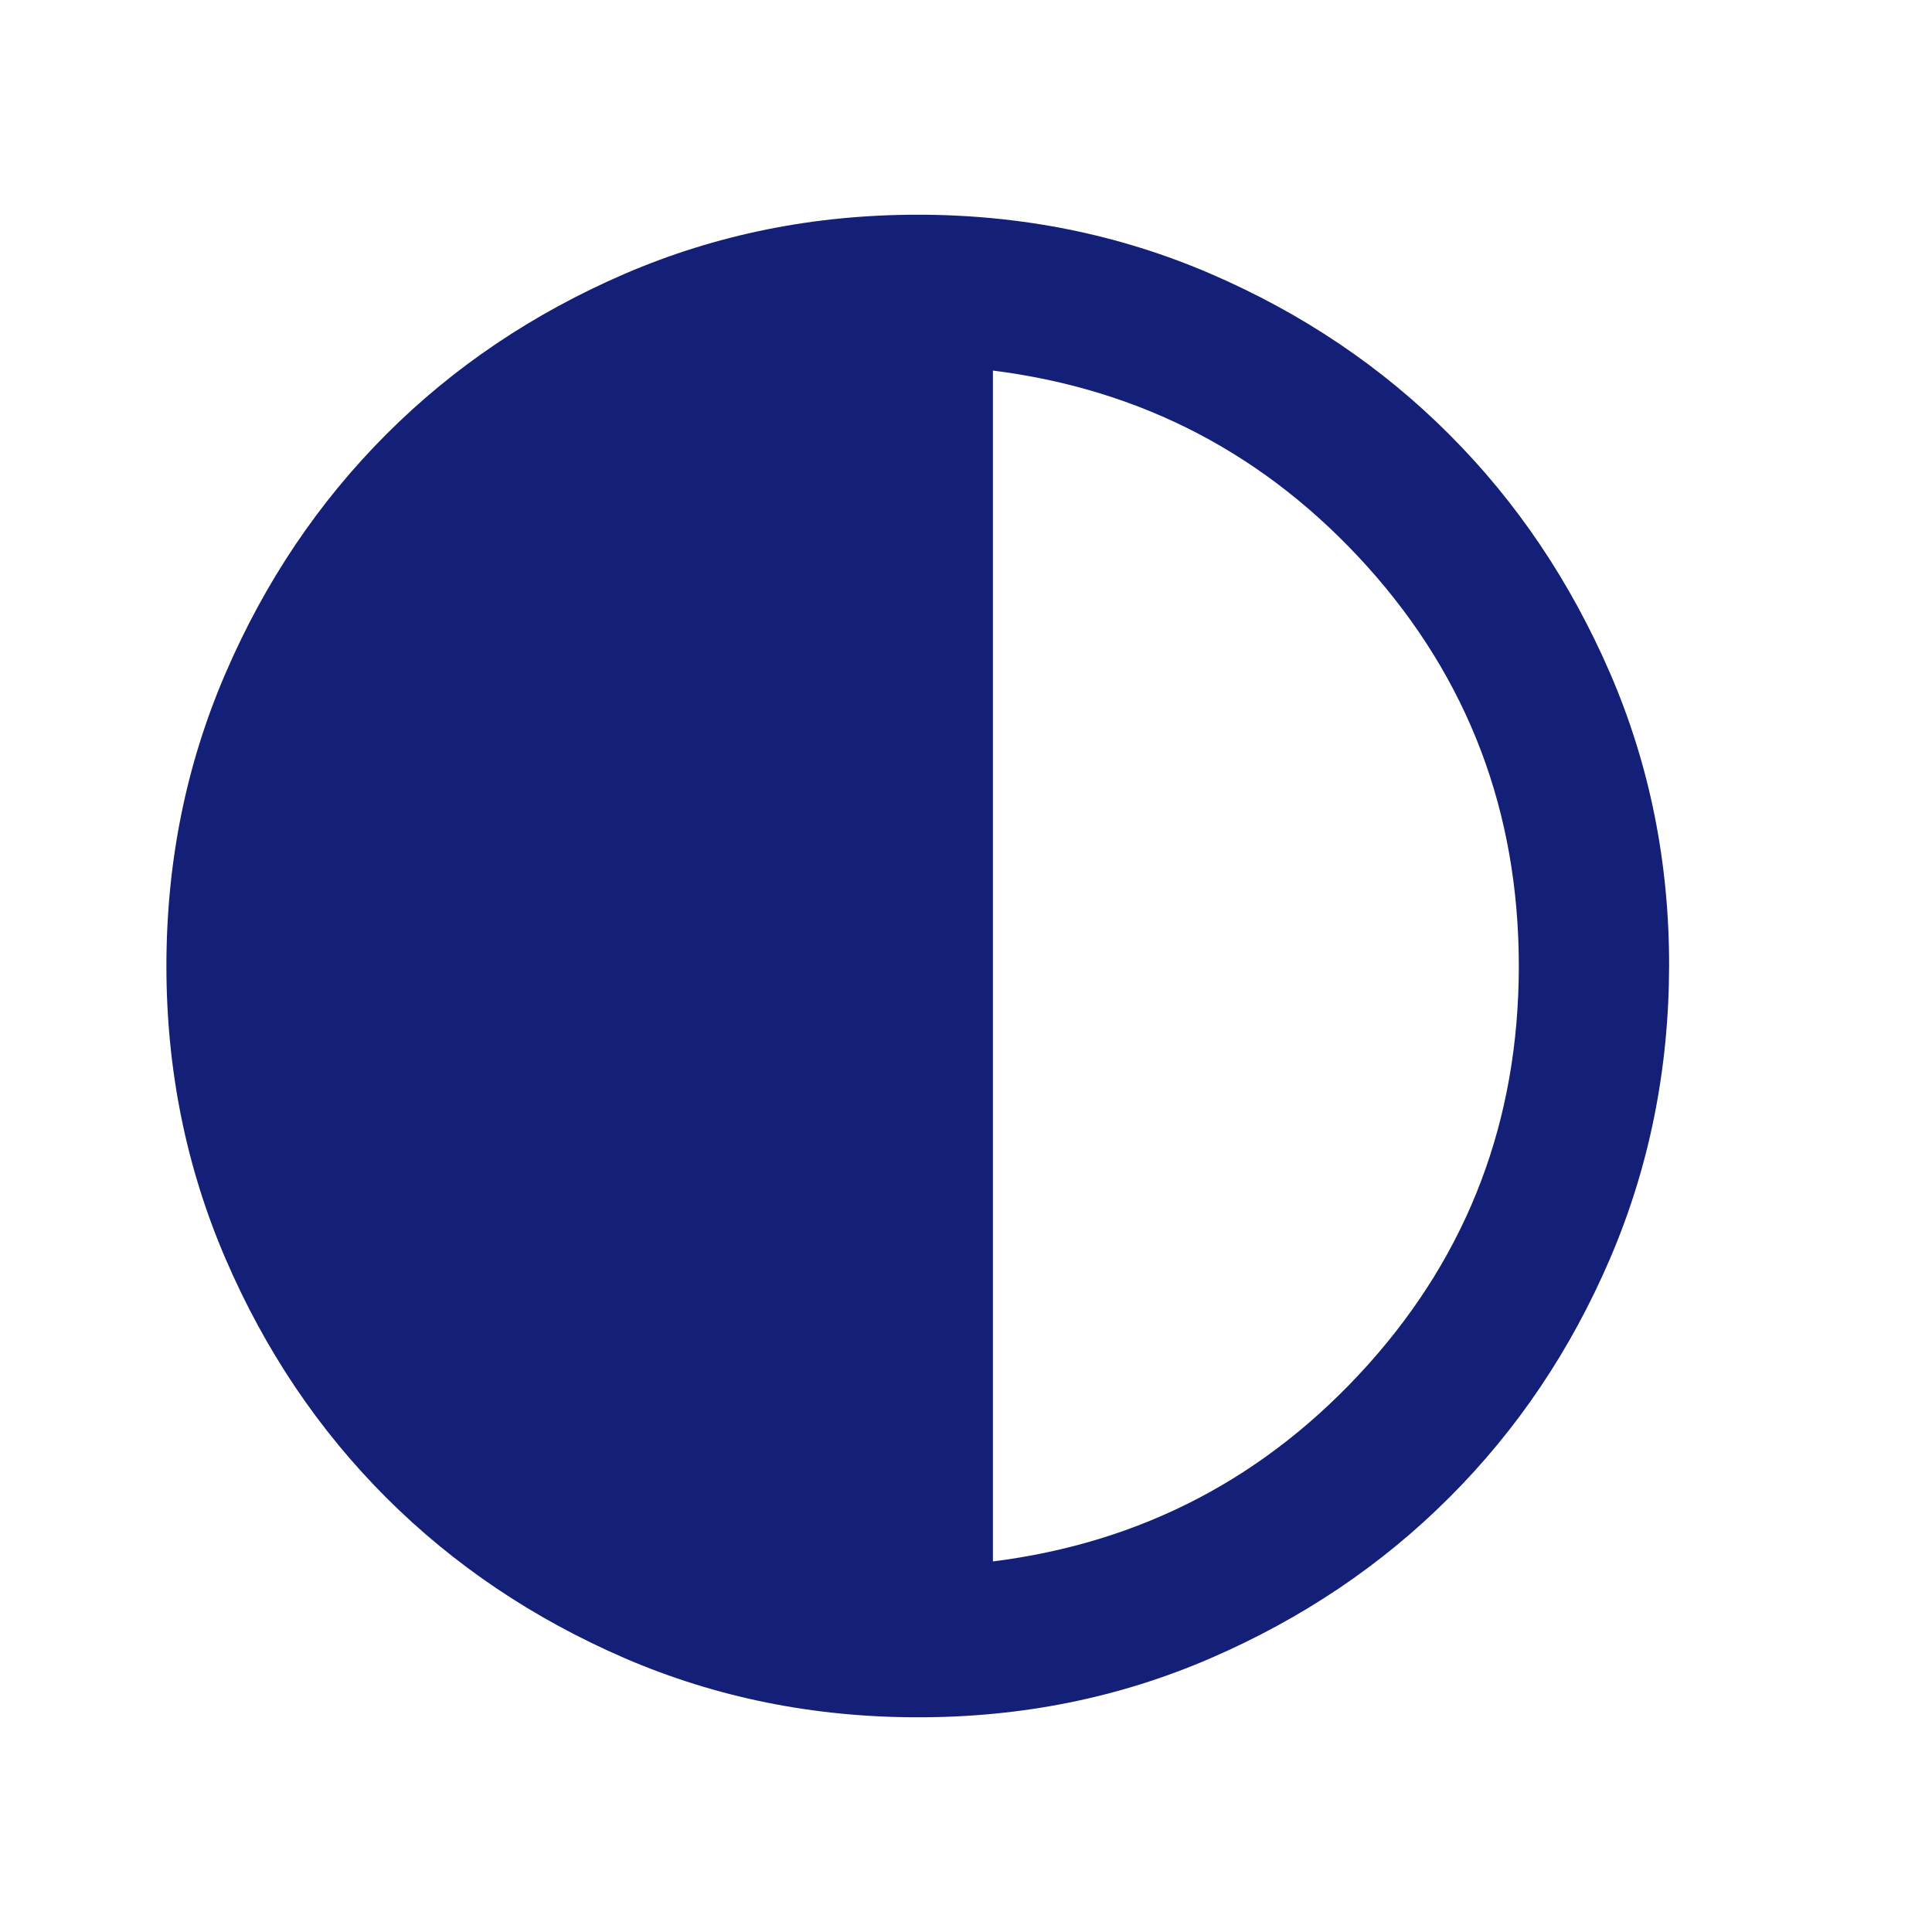 <svg width="15" height="15" viewBox="0 0 15 15" fill="none" xmlns="http://www.w3.org/2000/svg">
<path d="M7.125 13.333C6.318 13.333 5.56 13.18 4.85 12.874C4.141 12.567 3.523 12.152 2.998 11.627C2.473 11.102 2.058 10.485 1.752 9.775C1.446 9.065 1.292 8.307 1.292 7.5C1.292 6.693 1.445 5.935 1.752 5.225C2.058 4.515 2.474 3.898 2.998 3.373C3.522 2.848 4.14 2.433 4.85 2.126C5.561 1.82 6.319 1.667 7.125 1.667C7.931 1.667 8.69 1.82 9.4 2.126C10.111 2.433 10.728 2.848 11.252 3.373C11.777 3.898 12.192 4.515 12.5 5.225C12.807 5.935 12.96 6.693 12.959 7.5C12.957 8.307 12.804 9.065 12.499 9.775C12.194 10.485 11.778 11.102 11.252 11.627C10.727 12.152 10.109 12.567 9.4 12.874C8.691 13.181 7.933 13.334 7.125 13.333ZM7.709 12.123C8.866 11.977 9.835 11.469 10.618 10.599C11.401 9.728 11.792 8.695 11.792 7.5C11.792 6.305 11.4 5.272 10.618 4.401C9.835 3.531 8.866 3.023 7.709 2.877V12.123Z" fill="#142078"/>
</svg>

